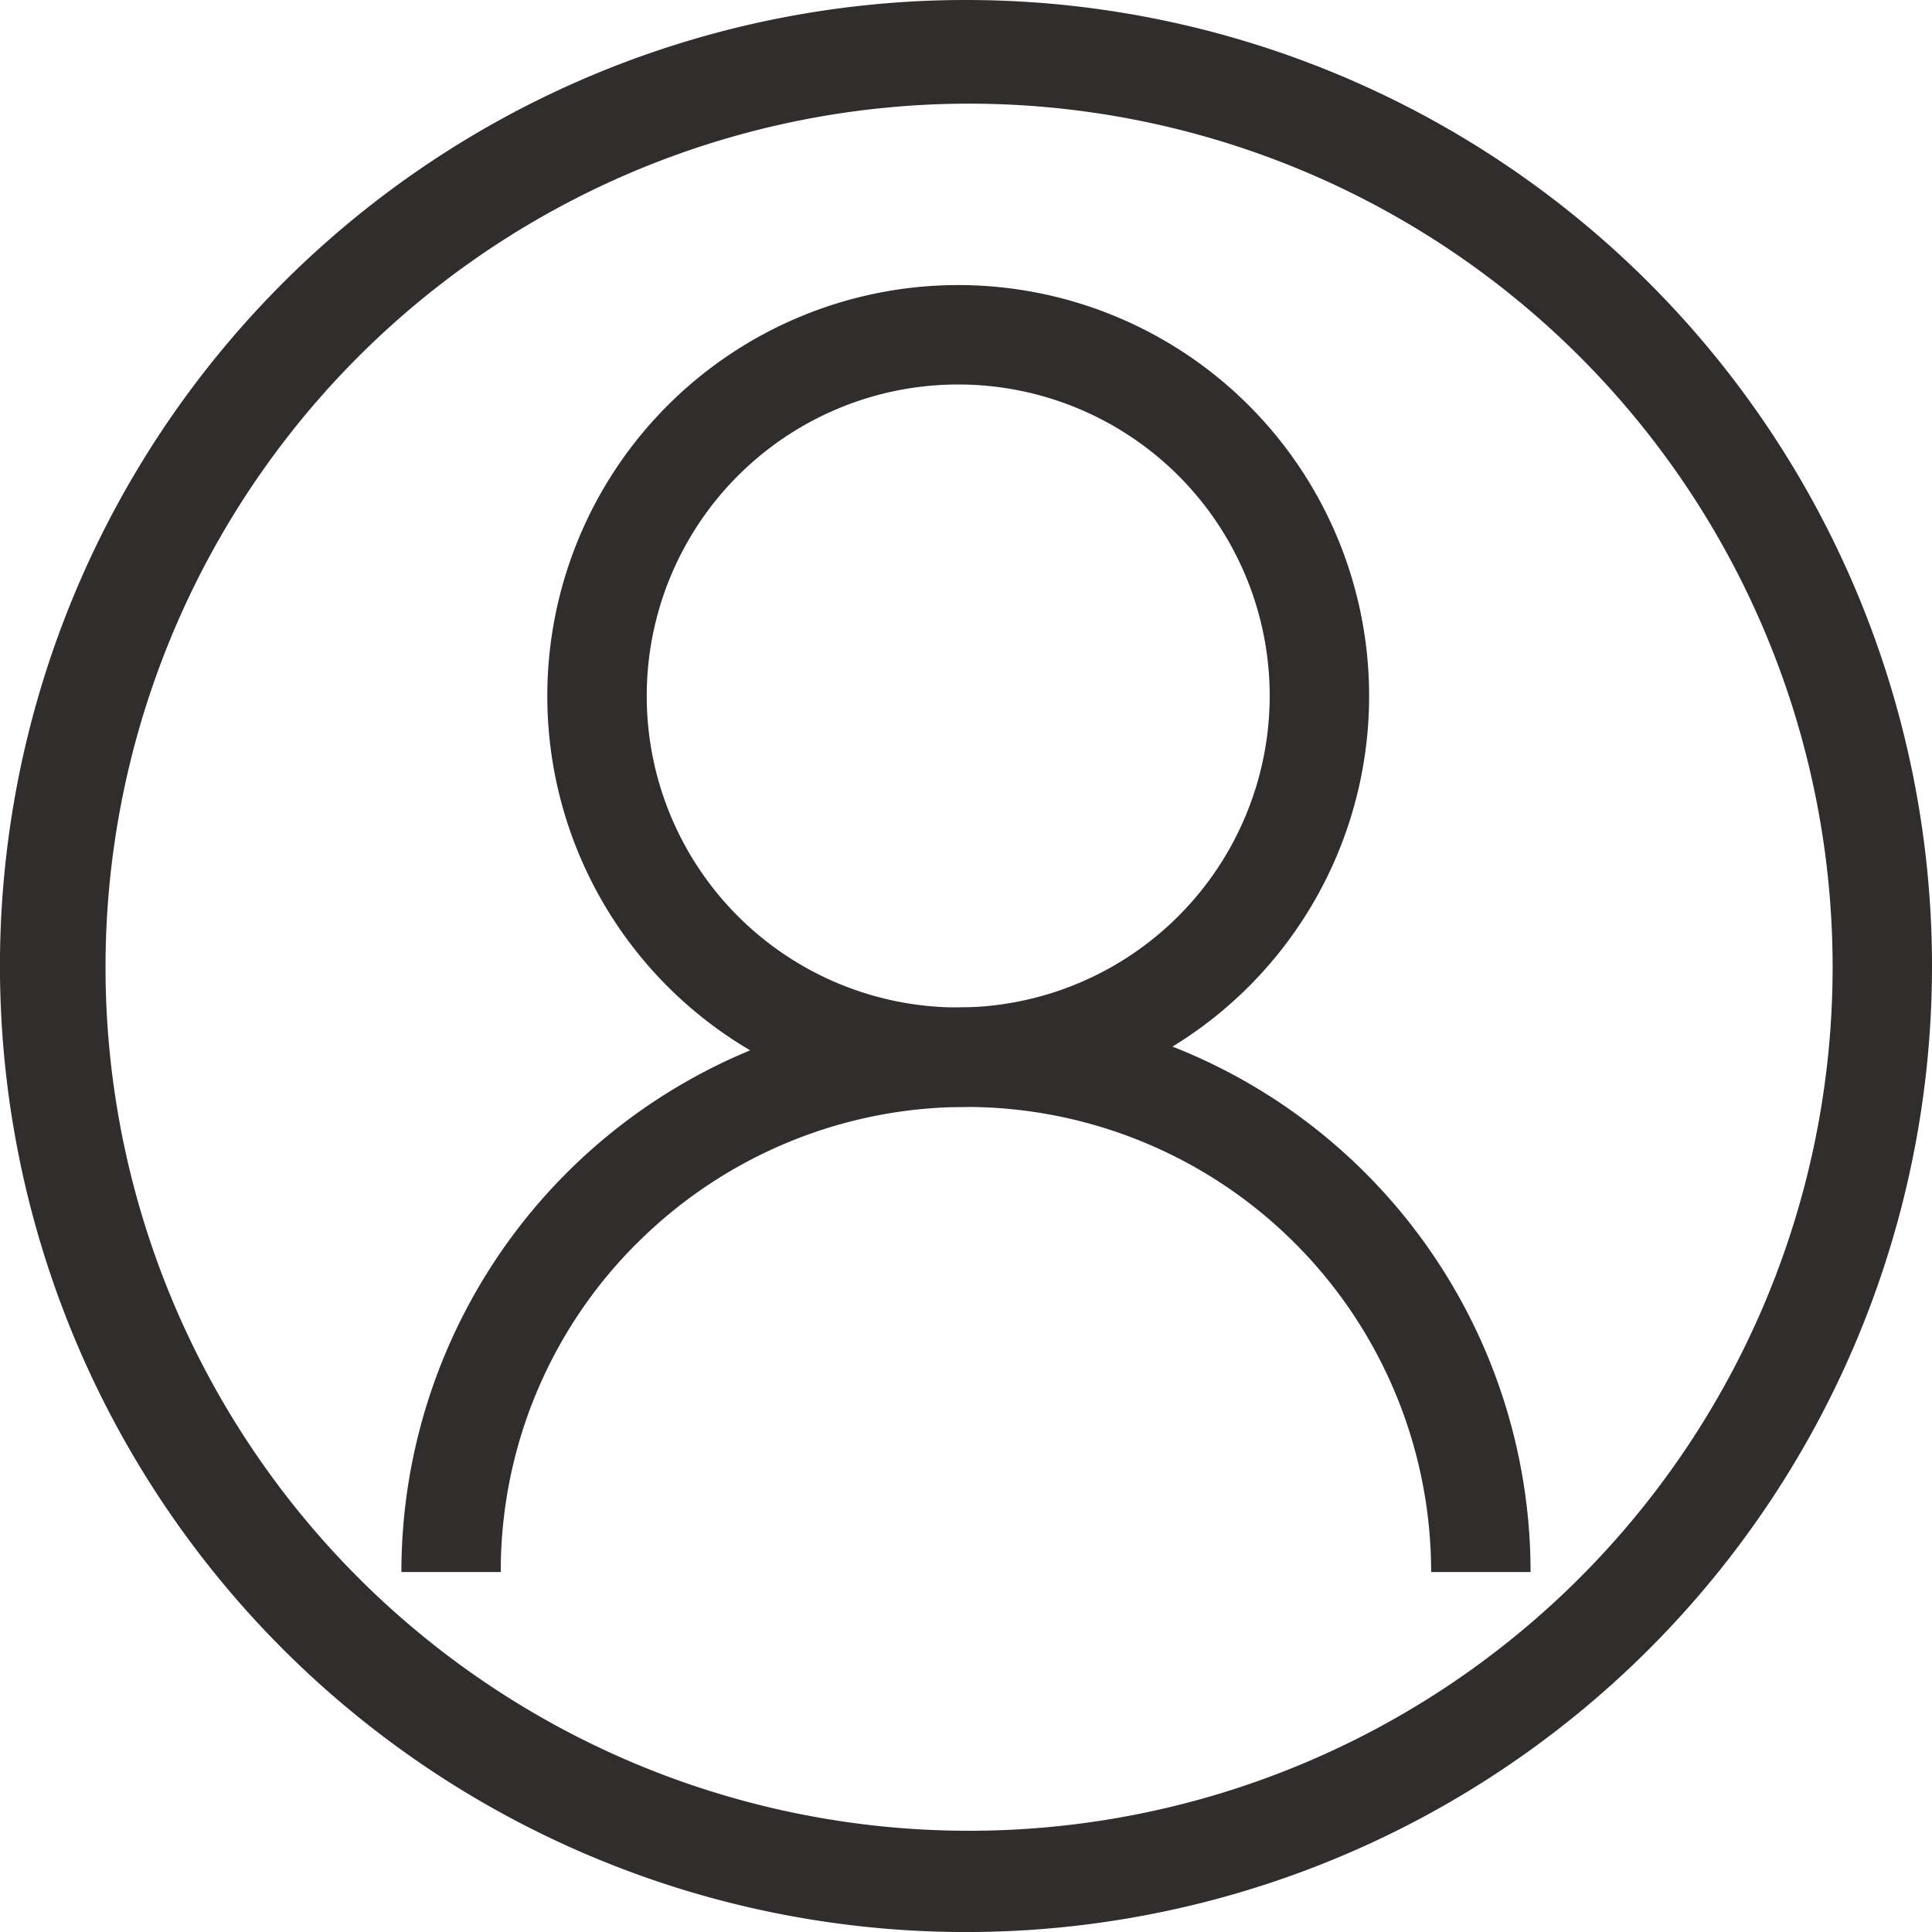 <svg xmlns="http://www.w3.org/2000/svg" xmlns:xlink="http://www.w3.org/1999/xlink" width="46.289" height="46.289" viewBox="0 0 46.289 46.289">
  <defs>
    <clipPath id="clip-path">
      <rect id="長方形_7664" data-name="長方形 7664" width="46.289" height="46.289" transform="translate(0 0)" fill="none"/>
    </clipPath>
  </defs>
  <g id="グループ_18516" data-name="グループ 18516" clip-path="url(#clip-path)">
    <path id="パス_14479" data-name="パス 14479" d="M23.145,0A23.145,23.145,0,1,0,46.289,23.145,23.145,23.145,0,0,0,23.145,0M37.826,37.826a20.69,20.69,0,1,1,4.451-6.6,20.7,20.7,0,0,1-4.451,6.6" transform="translate(0 0)" fill="#302d2c"/>
    <path id="パス_14480" data-name="パス 14480" d="M337.5,170.66a9.845,9.845,0,1,0,9.845,9.845,9.845,9.845,0,0,0-9.845-9.845m0,17.308a7.463,7.463,0,1,1,7.463-7.463,7.471,7.471,0,0,1-7.463,7.463" transform="translate(-314.542 -163.83)" fill="#302d2c"/>
    <path id="パス_14481" data-name="パス 14481" d="M245.966,608.78a11.145,11.145,0,0,1,19.025,7.88h2.382a13.527,13.527,0,1,0-27.054,0H242.7a11.071,11.071,0,0,1,3.264-7.88" transform="translate(-230.702 -578.995)" fill="#302d2c"/>
  </g>
</svg>
